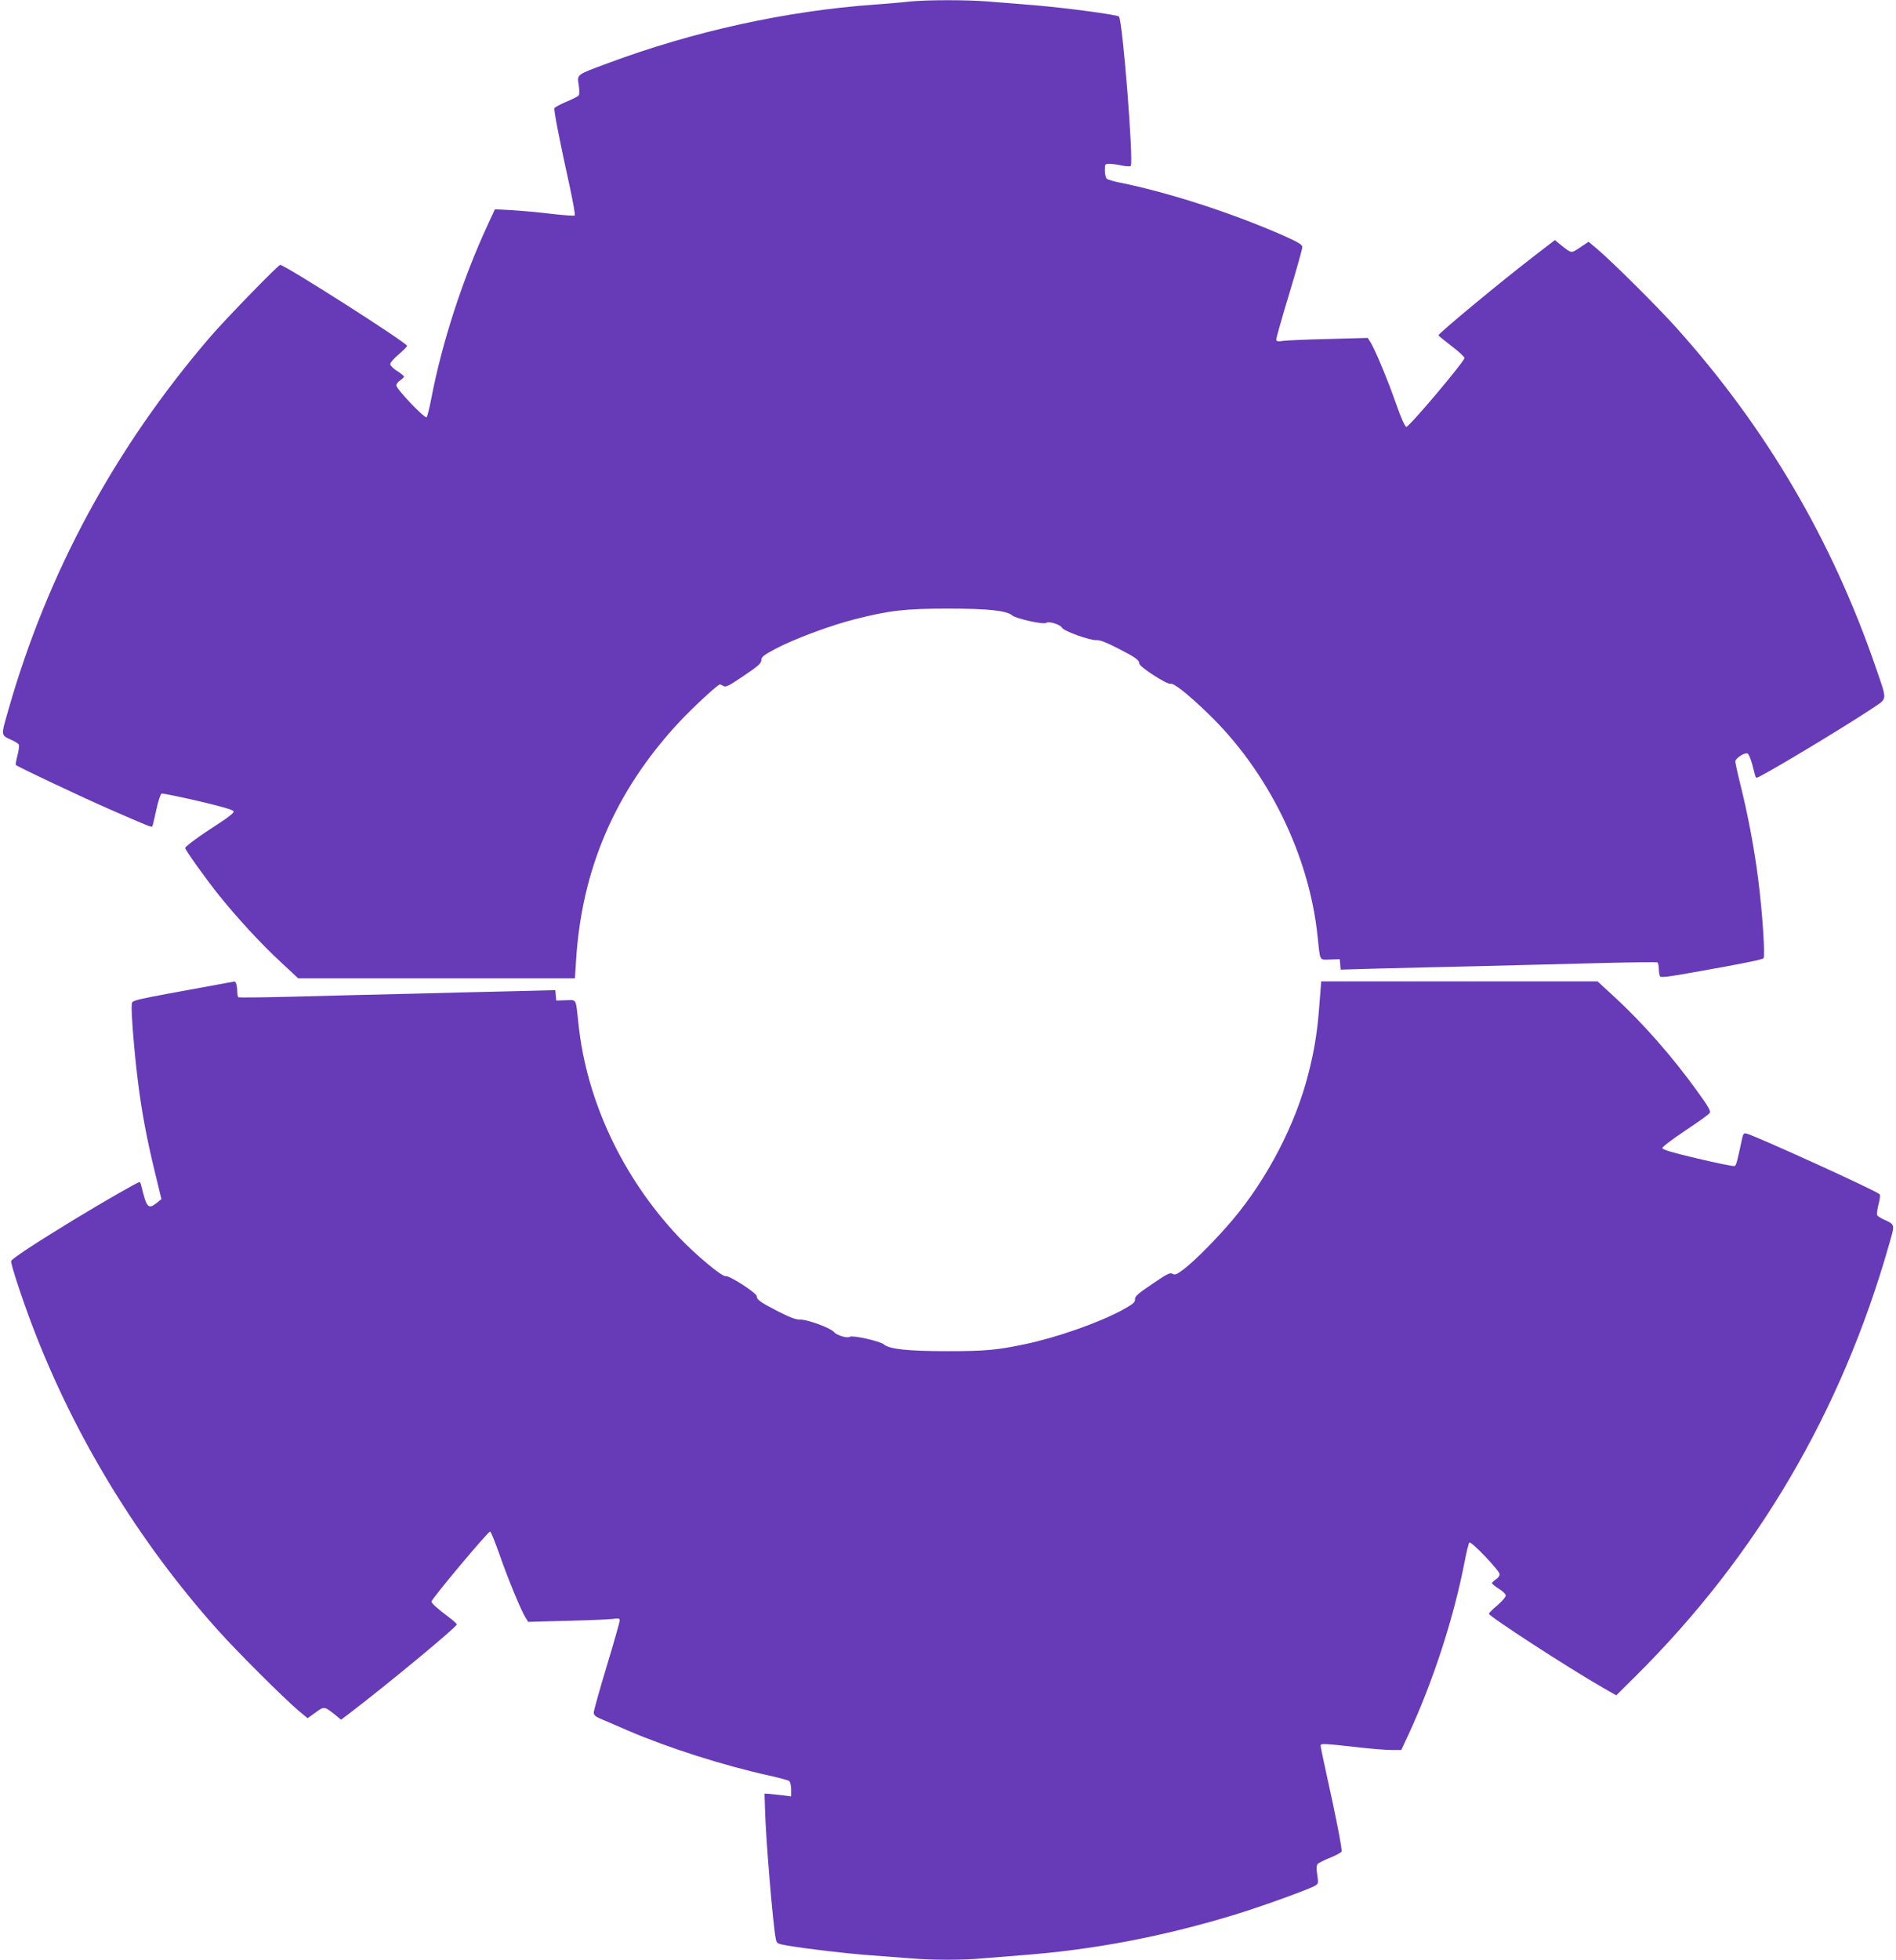 <?xml version="1.0" standalone="no"?>
<!DOCTYPE svg PUBLIC "-//W3C//DTD SVG 20010904//EN"
 "http://www.w3.org/TR/2001/REC-SVG-20010904/DTD/svg10.dtd">
<svg version="1.0" xmlns="http://www.w3.org/2000/svg"
 width="1239pt" height="1280pt" viewBox="0 0 1239 1280"
 preserveAspectRatio="xMidYMid meet">
<g transform="translate(0,1280) scale(0.1,-0.1)"
fill="#673ab7" stroke="none">
<path d="M5945 12790 c-38 -5 -142 -13 -230 -20 -576 -41 -1185 -175 -1740
-382 -212 -78 -204 -73 -193 -143 5 -36 5 -62 -1 -69 -5 -6 -42 -25 -81 -41
-40 -17 -74 -35 -77 -42 -5 -13 36 -222 99 -506 22 -103 38 -190 34 -194 -3
-4 -71 1 -150 10 -79 10 -195 20 -257 24 l-115 6 -48 -104 c-161 -347 -297
-764 -367 -1129 -12 -63 -26 -119 -31 -125 -11 -12 -197 183 -198 207 0 10 11
25 25 34 14 9 25 20 25 24 0 5 -20 21 -45 37 -25 15 -45 36 -45 45 0 9 25 38
55 63 30 26 55 51 55 56 0 20 -799 529 -829 529 -13 0 -362 -359 -457 -470
-623 -725 -1064 -1540 -1320 -2439 -49 -172 -51 -161 28 -197 20 -9 39 -22 42
-29 2 -7 -2 -39 -10 -70 -8 -31 -13 -59 -11 -61 12 -12 444 -216 617 -291 247
-108 269 -117 275 -111 2 2 14 50 26 107 12 57 28 105 35 108 7 2 115 -20 241
-49 162 -38 229 -58 230 -68 2 -9 -36 -39 -95 -77 -122 -78 -222 -151 -222
-162 0 -12 138 -205 220 -307 117 -146 278 -321 402 -435 l117 -109 904 0 904
0 7 111 c36 600 255 1109 668 1556 89 96 258 253 273 253 3 0 13 -5 23 -11 14
-9 37 2 132 67 95 64 115 82 115 102 0 21 14 32 90 73 120 64 358 153 519 194
227 58 331 70 611 70 262 0 382 -13 419 -44 25 -22 207 -62 223 -49 16 13 92
-11 103 -32 12 -22 186 -85 226 -81 22 2 64 -15 140 -54 114 -58 139 -76 139
-99 0 -21 182 -138 203 -132 21 7 110 -63 246 -194 391 -376 661 -923 716
-1455 18 -168 10 -154 82 -152 l63 2 3 -34 3 -34 242 7 c133 3 436 11 672 16
237 6 591 15 789 20 197 5 363 7 367 4 5 -3 9 -22 9 -42 0 -20 4 -42 8 -49 5
-9 62 -2 222 27 312 55 444 82 454 91 12 11 -7 306 -35 519 -23 189 -69 428
-115 612 -19 75 -34 145 -34 155 0 18 50 53 76 53 12 0 29 -44 50 -132 3 -16
9 -28 13 -28 22 0 570 329 754 452 104 70 101 45 25 268 -286 832 -717 1566
-1304 2220 -119 133 -421 433 -516 513 l-57 48 -55 -37 c-61 -40 -53 -42 -130
19 l-35 29 -143 -110 c-227 -175 -618 -500 -618 -512 0 -3 39 -34 85 -70 47
-35 85 -71 85 -78 0 -23 -363 -453 -380 -450 -9 2 -34 57 -66 148 -55 158
-135 349 -166 401 l-20 32 -251 -7 c-139 -3 -273 -9 -299 -12 -40 -6 -48 -4
-48 10 0 8 38 143 85 298 47 155 85 291 85 303 0 18 -22 31 -127 78 -335 147
-755 283 -1078 347 -33 7 -66 17 -72 22 -7 6 -13 30 -13 54 0 42 1 44 30 44
16 0 52 -5 80 -11 29 -6 55 -7 59 -3 20 24 -53 952 -77 976 -12 12 -344 56
-542 73 -102 8 -241 19 -310 25 -142 12 -410 11 -515 0z"/>
<path d="M1475 6379 c-661 -121 -609 -108 -614 -144 -5 -43 17 -313 40 -495
24 -196 58 -378 112 -599 l42 -173 -30 -24 c-56 -45 -67 -33 -101 109 -3 15
-9 27 -12 27 -11 0 -236 -129 -427 -245 -254 -155 -405 -254 -412 -271 -5 -14
68 -238 138 -422 274 -721 691 -1406 1211 -1987 128 -143 427 -441 530 -529
l58 -48 52 37 c58 42 56 42 132 -18 l35 -29 63 48 c244 186 693 558 693 574 0
5 -23 26 -51 47 -80 60 -114 91 -114 103 0 17 372 461 383 457 5 -1 33 -70 62
-152 54 -156 142 -369 171 -413 l16 -25 252 7 c138 3 272 9 299 12 39 6 47 4
47 -10 0 -8 -38 -143 -85 -298 -47 -155 -85 -292 -85 -303 0 -16 11 -26 38
-38 20 -8 105 -45 188 -81 264 -113 622 -227 917 -292 67 -15 128 -31 135 -37
6 -5 12 -30 12 -55 l0 -45 -62 8 c-35 4 -74 8 -87 9 l-25 1 3 -95 c4 -187 52
-757 70 -850 7 -34 8 -35 76 -47 123 -21 385 -52 535 -63 80 -6 198 -15 262
-20 150 -13 355 -13 488 0 58 5 170 14 250 20 460 35 908 119 1374 260 171 51
506 172 542 195 19 12 20 18 12 70 -6 39 -5 61 2 70 6 7 43 26 81 41 39 16 73
34 76 41 5 13 -39 240 -98 502 -21 96 -39 181 -39 189 0 16 13 16 270 -13 74
-8 162 -15 196 -15 l61 0 48 103 c160 345 296 763 366 1127 12 63 26 119 31
125 11 12 197 -183 198 -207 0 -10 -11 -25 -25 -34 -14 -9 -25 -20 -25 -24 0
-5 20 -21 45 -37 25 -15 45 -35 45 -44 0 -9 -25 -38 -55 -64 -30 -25 -55 -50
-55 -55 0 -17 518 -353 748 -485 l84 -48 130 129 c790 785 1342 1725 1652
2813 40 139 42 131 -36 167 -20 9 -39 22 -42 29 -2 7 2 39 10 70 9 32 12 61 7
65 -24 24 -810 381 -869 396 -20 5 -23 0 -33 -48 -29 -136 -35 -160 -46 -164
-6 -3 -115 19 -241 49 -158 37 -230 58 -231 68 -1 8 62 56 149 114 83 55 156
107 161 116 8 12 -11 45 -84 145 -165 228 -352 440 -536 610 l-113 104 -903 0
-903 0 -12 -152 c-13 -179 -33 -300 -73 -455 -84 -329 -267 -680 -492 -948
-104 -123 -245 -266 -319 -323 -48 -36 -59 -41 -75 -32 -16 10 -35 1 -133 -66
-95 -64 -115 -82 -113 -101 1 -19 -12 -30 -84 -70 -152 -82 -424 -178 -633
-222 -185 -39 -261 -46 -510 -46 -257 0 -377 13 -414 44 -23 21 -207 62 -222
50 -15 -12 -86 9 -104 31 -21 26 -178 84 -221 81 -26 -1 -64 13 -145 54 -114
59 -139 76 -139 99 0 21 -182 138 -203 131 -22 -6 -196 139 -307 256 -367 389
-603 891 -655 1394 -18 168 -10 154 -82 152 l-63 -2 -3 34 -3 34 -272 -7
c-150 -3 -461 -11 -692 -17 -231 -5 -573 -14 -760 -19 -186 -5 -343 -6 -347
-4 -4 3 -8 20 -8 39 0 36 -8 66 -19 64 -3 -1 -28 -5 -56 -10z"/>
</g>
</svg>

